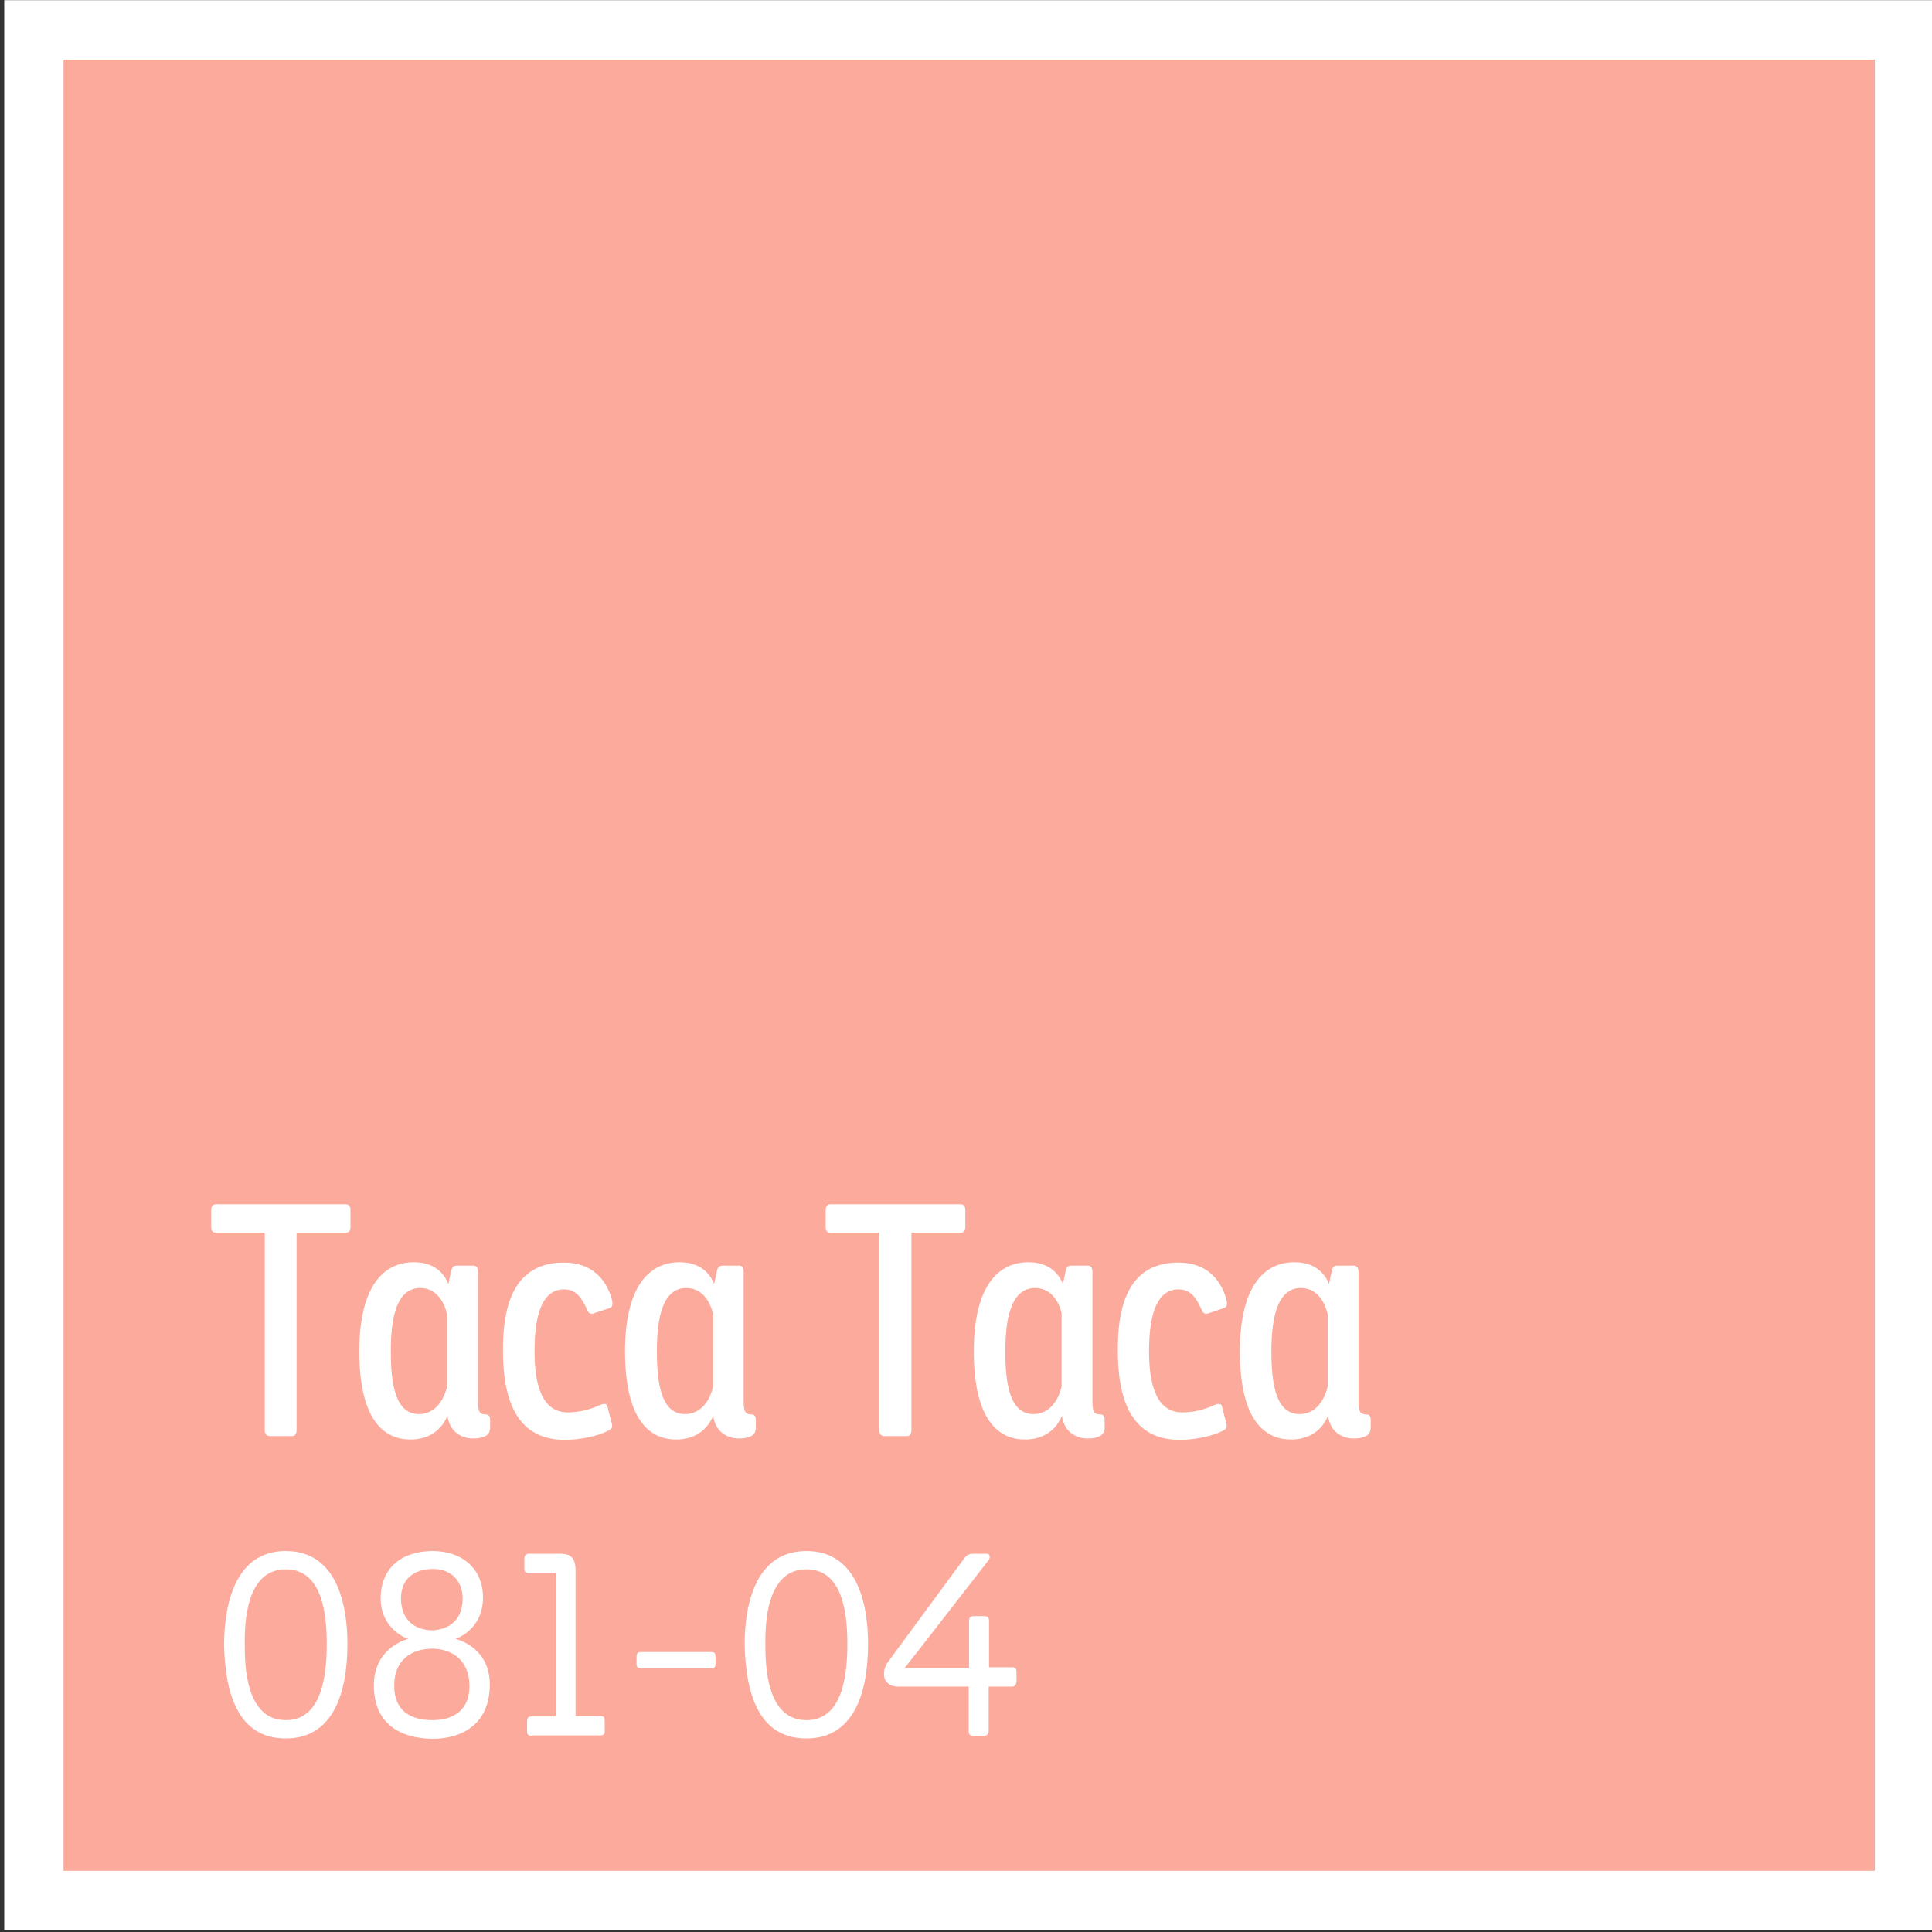<?xml version="1.0" encoding="utf-8"?>
<!-- Generator: Adobe Illustrator 24.2.0, SVG Export Plug-In . SVG Version: 6.00 Build 0)  -->
<svg version="1.0" id="Layer_1" xmlns="http://www.w3.org/2000/svg" xmlns:xlink="http://www.w3.org/1999/xlink" x="0px" y="0px"
	 viewBox="0 0 57 57" style="enable-background:new 0 0 57 57;" xml:space="preserve">
<rect x="0" y="0" width="57" height="57" fill="#333333" stroke="none"/>
<style type="text/css">
	.st0{fill:#FBAA9B;}
	.st1{clip-path:url(#SVGID_2_);fill:none;stroke:#FFFFFF;stroke-width:1.75;}
	.st2{fill:#FFFFFF;}
</style>
<rect x="1" y="0.88" class="st0" width="55.19" height="55.19"/>
<g>
	<defs>
		<rect id="SVGID_1_" x="0.12" y="0" width="56.94" height="56.94"/>
	</defs>
	<clipPath id="SVGID_2_">
		<use xlink:href="#SVGID_1_"  style="overflow:visible;"/>
	</clipPath>
	<rect x="1" y="0.88" class="st1" width="55.19" height="55.19"/>
</g>
<g>
	<path class="st2" d="M10.34,35.71v0.48c0,0.11-0.03,0.18-0.15,0.18H8.75v5.8c0,0.12-0.03,0.2-0.14,0.2H7.96
		c-0.1,0-0.15-0.07-0.15-0.19v-5.81H6.38c-0.12,0-0.15-0.07-0.15-0.18v-0.48c0-0.11,0.04-0.18,0.14-0.18h3.83
		C10.3,35.53,10.34,35.59,10.34,35.71z"/>
	<path class="st2" d="M14.45,42.17c0,0.17-0.18,0.27-0.49,0.27c-0.32,0-0.69-0.17-0.76-0.67c-0.22,0.53-0.67,0.7-1.09,0.7
		c-0.9,0-1.51-0.75-1.51-2.6c0-1.87,0.68-2.63,1.61-2.63c0.35,0,0.8,0.11,1.02,0.64l0.08-0.38c0.03-0.14,0.1-0.16,0.16-0.16h0.5
		c0.1,0,0.13,0.09,0.13,0.17v3.85c0,0.31,0.07,0.37,0.23,0.37c0.07,0,0.13,0.03,0.13,0.17V42.17z M13.18,38.74
		C13.08,38.33,12.82,38,12.4,38c-0.68,0-0.87,0.82-0.87,1.87c0,0.98,0.14,1.85,0.83,1.85c0.39,0,0.7-0.28,0.83-0.81V38.74z"/>
	<path class="st2" d="M16.64,37.25c0.85,0,1.25,0.53,1.4,1.05c0.02,0.07,0.03,0.12,0.03,0.15c0,0.09-0.03,0.12-0.11,0.15l-0.39,0.13
		c-0.05,0.02-0.08,0.03-0.11,0.03c-0.05,0-0.1-0.02-0.14-0.12c-0.16-0.36-0.33-0.6-0.68-0.6c-0.57,0-0.87,0.59-0.87,1.83
		c0,1.11,0.28,1.8,0.98,1.8c0.29,0,0.62-0.06,0.98-0.23c0.04-0.02,0.09-0.02,0.1-0.02c0.05,0,0.09,0.03,0.1,0.11l0.11,0.43
		c0.02,0.06,0.02,0.08,0.02,0.11c0,0.07-0.04,0.1-0.1,0.13c-0.32,0.18-0.87,0.28-1.29,0.28c-1,0-1.83-0.57-1.83-2.61
		C14.82,37.98,15.51,37.25,16.64,37.25z"/>
	<path class="st2" d="M22.29,42.17c0,0.17-0.18,0.27-0.49,0.27c-0.32,0-0.69-0.17-0.76-0.67c-0.22,0.53-0.67,0.7-1.09,0.7
		c-0.9,0-1.51-0.75-1.51-2.6c0-1.87,0.68-2.63,1.61-2.63c0.35,0,0.8,0.11,1.02,0.64l0.08-0.38c0.03-0.14,0.1-0.16,0.16-0.16h0.5
		c0.1,0,0.13,0.09,0.13,0.17v3.85c0,0.31,0.07,0.37,0.23,0.37c0.07,0,0.13,0.03,0.13,0.17V42.17z M21.03,38.74
		c-0.1-0.41-0.36-0.74-0.78-0.74c-0.68,0-0.87,0.82-0.87,1.87c0,0.98,0.14,1.85,0.83,1.85c0.39,0,0.7-0.28,0.83-0.81V38.74z"/>
	<path class="st2" d="M28.48,35.71v0.48c0,0.11-0.03,0.18-0.15,0.18h-1.44v5.8c0,0.12-0.03,0.2-0.14,0.2h-0.66
		c-0.1,0-0.15-0.07-0.15-0.19v-5.81h-1.43c-0.12,0-0.15-0.07-0.15-0.18v-0.48c0-0.11,0.04-0.18,0.14-0.18h3.83
		C28.44,35.53,28.48,35.59,28.48,35.71z"/>
	<path class="st2" d="M32.58,42.17c0,0.17-0.18,0.27-0.49,0.27c-0.32,0-0.69-0.17-0.76-0.67c-0.22,0.53-0.67,0.7-1.09,0.7
		c-0.9,0-1.51-0.75-1.51-2.6c0-1.87,0.68-2.63,1.61-2.63c0.35,0,0.8,0.11,1.02,0.64l0.08-0.38c0.03-0.14,0.09-0.16,0.16-0.16h0.5
		c0.1,0,0.13,0.09,0.13,0.17v3.85c0,0.31,0.07,0.37,0.23,0.37c0.07,0,0.13,0.03,0.13,0.17V42.17z M31.32,38.74
		c-0.1-0.41-0.36-0.74-0.78-0.74c-0.68,0-0.88,0.82-0.88,1.87c0,0.98,0.14,1.85,0.83,1.85c0.39,0,0.7-0.28,0.83-0.81V38.74z"/>
	<path class="st2" d="M34.77,37.25c0.85,0,1.25,0.53,1.4,1.05c0.02,0.07,0.03,0.12,0.03,0.15c0,0.09-0.03,0.12-0.11,0.15l-0.39,0.13
		c-0.05,0.02-0.08,0.03-0.11,0.03c-0.05,0-0.1-0.02-0.14-0.12c-0.16-0.36-0.33-0.6-0.68-0.6c-0.57,0-0.87,0.59-0.87,1.83
		c0,1.11,0.28,1.8,0.98,1.8c0.29,0,0.62-0.06,0.98-0.23c0.04-0.02,0.08-0.02,0.1-0.02c0.05,0,0.09,0.03,0.1,0.11l0.11,0.43
		c0.02,0.06,0.02,0.08,0.02,0.11c0,0.07-0.04,0.1-0.09,0.13c-0.32,0.18-0.88,0.28-1.29,0.28c-1,0-1.83-0.57-1.83-2.61
		C32.96,37.98,33.64,37.25,34.77,37.25z"/>
	<path class="st2" d="M40.43,42.17c0,0.17-0.18,0.27-0.49,0.27c-0.32,0-0.69-0.17-0.76-0.67c-0.22,0.53-0.67,0.7-1.09,0.7
		c-0.9,0-1.51-0.75-1.51-2.6c0-1.87,0.68-2.63,1.61-2.63c0.35,0,0.8,0.11,1.02,0.64l0.08-0.38c0.03-0.14,0.1-0.16,0.16-0.16h0.5
		c0.09,0,0.13,0.09,0.13,0.17v3.85c0,0.31,0.07,0.37,0.23,0.37c0.07,0,0.13,0.03,0.13,0.17V42.17z M39.16,38.74
		C39.06,38.33,38.8,38,38.38,38c-0.67,0-0.87,0.82-0.87,1.87c0,0.98,0.14,1.85,0.83,1.85c0.39,0,0.7-0.28,0.83-0.81V38.74z"/>
</g>
<g>
	<path class="st2" d="M8.43,45.76c1.49,0,1.82,1.54,1.82,2.74c0,1.43-0.41,2.79-1.82,2.79c-1.38,0-1.79-1.27-1.82-2.78
		C6.62,47.32,6.94,45.76,8.43,45.76z M7.22,48.51c0,0.65,0.04,2.24,1.21,2.24c0.92,0,1.21-0.97,1.21-2.25c0-1.15-0.24-2.2-1.21-2.2
		C7.22,46.3,7.22,47.99,7.22,48.51z"/>
	<path class="st2" d="M11.03,49.73c0-1.02,0.79-1.31,1.01-1.38c0,0.01-0.81-0.27-0.81-1.19c0-0.9,0.62-1.4,1.54-1.4
		c0.85,0,1.48,0.51,1.48,1.37c0,0.97-0.81,1.22-0.81,1.22c0.21,0.06,1.01,0.34,1.01,1.35c0,1.18-0.83,1.6-1.69,1.6
		C11.84,51.29,11.03,50.88,11.03,49.73z M11.63,49.73c0,0.73,0.46,1.02,1.13,1.02c0.62,0,1.09-0.3,1.09-1
		c0-0.71-0.44-1.09-1.08-1.11C12.11,48.64,11.63,49,11.63,49.73z M12.78,48.1c0.62-0.05,0.87-0.44,0.87-0.95
		c0-0.43-0.27-0.86-0.88-0.86c-0.55,0-0.94,0.29-0.94,0.87C11.83,47.74,12.18,48.1,12.78,48.1z"/>
	<path class="st2" d="M15.69,51.21c-0.12,0-0.14-0.05-0.14-0.13v-0.29c0-0.09,0.02-0.15,0.13-0.15h0.72v-4.22h-0.78
		c-0.11,0-0.15-0.05-0.15-0.13v-0.3c0-0.08,0.03-0.15,0.14-0.15h0.87c0.24,0,0.5,0.02,0.5,0.48v4.31h0.73
		c0.12,0,0.13,0.05,0.13,0.15v0.29c0,0.09-0.02,0.13-0.14,0.13H15.69z"/>
	<path class="st2" d="M18.9,48.74h2.09c0.09,0,0.12,0.05,0.12,0.13v0.22c0,0.09-0.03,0.13-0.13,0.13h-2.07
		c-0.1,0-0.13-0.05-0.13-0.13v-0.22C18.78,48.79,18.81,48.74,18.9,48.74z"/>
	<path class="st2" d="M23.79,45.76c1.49,0,1.82,1.54,1.82,2.74c0,1.43-0.41,2.79-1.82,2.79c-1.38,0-1.79-1.27-1.82-2.78
		C21.97,47.32,22.3,45.76,23.79,45.76z M22.58,48.51c0,0.65,0.04,2.24,1.21,2.24c0.92,0,1.21-0.97,1.21-2.25
		c0-1.15-0.24-2.2-1.21-2.2C22.58,46.3,22.58,47.99,22.58,48.51z"/>
	<path class="st2" d="M29.86,49.76h-0.69v1.3c0,0.09-0.04,0.15-0.13,0.15H28.7c-0.09,0-0.12-0.05-0.12-0.15v-1.3H26.5
		c-0.28,0-0.42-0.16-0.42-0.37c0-0.18,0.07-0.3,0.18-0.44l2.2-2.99c0.09-0.11,0.16-0.12,0.3-0.12h0.34c0.07,0,0.1,0.04,0.1,0.09
		c0,0.04-0.01,0.08-0.05,0.12l-1.91,2.46l-0.55,0.7h1.04h0.86v-1.38c0-0.09,0.03-0.15,0.12-0.15h0.34c0.09,0,0.13,0.05,0.13,0.15
		v1.36h0.68c0.1,0,0.13,0.05,0.13,0.13v0.29C29.98,49.7,29.94,49.76,29.86,49.76z"/>
</g>
</svg>
